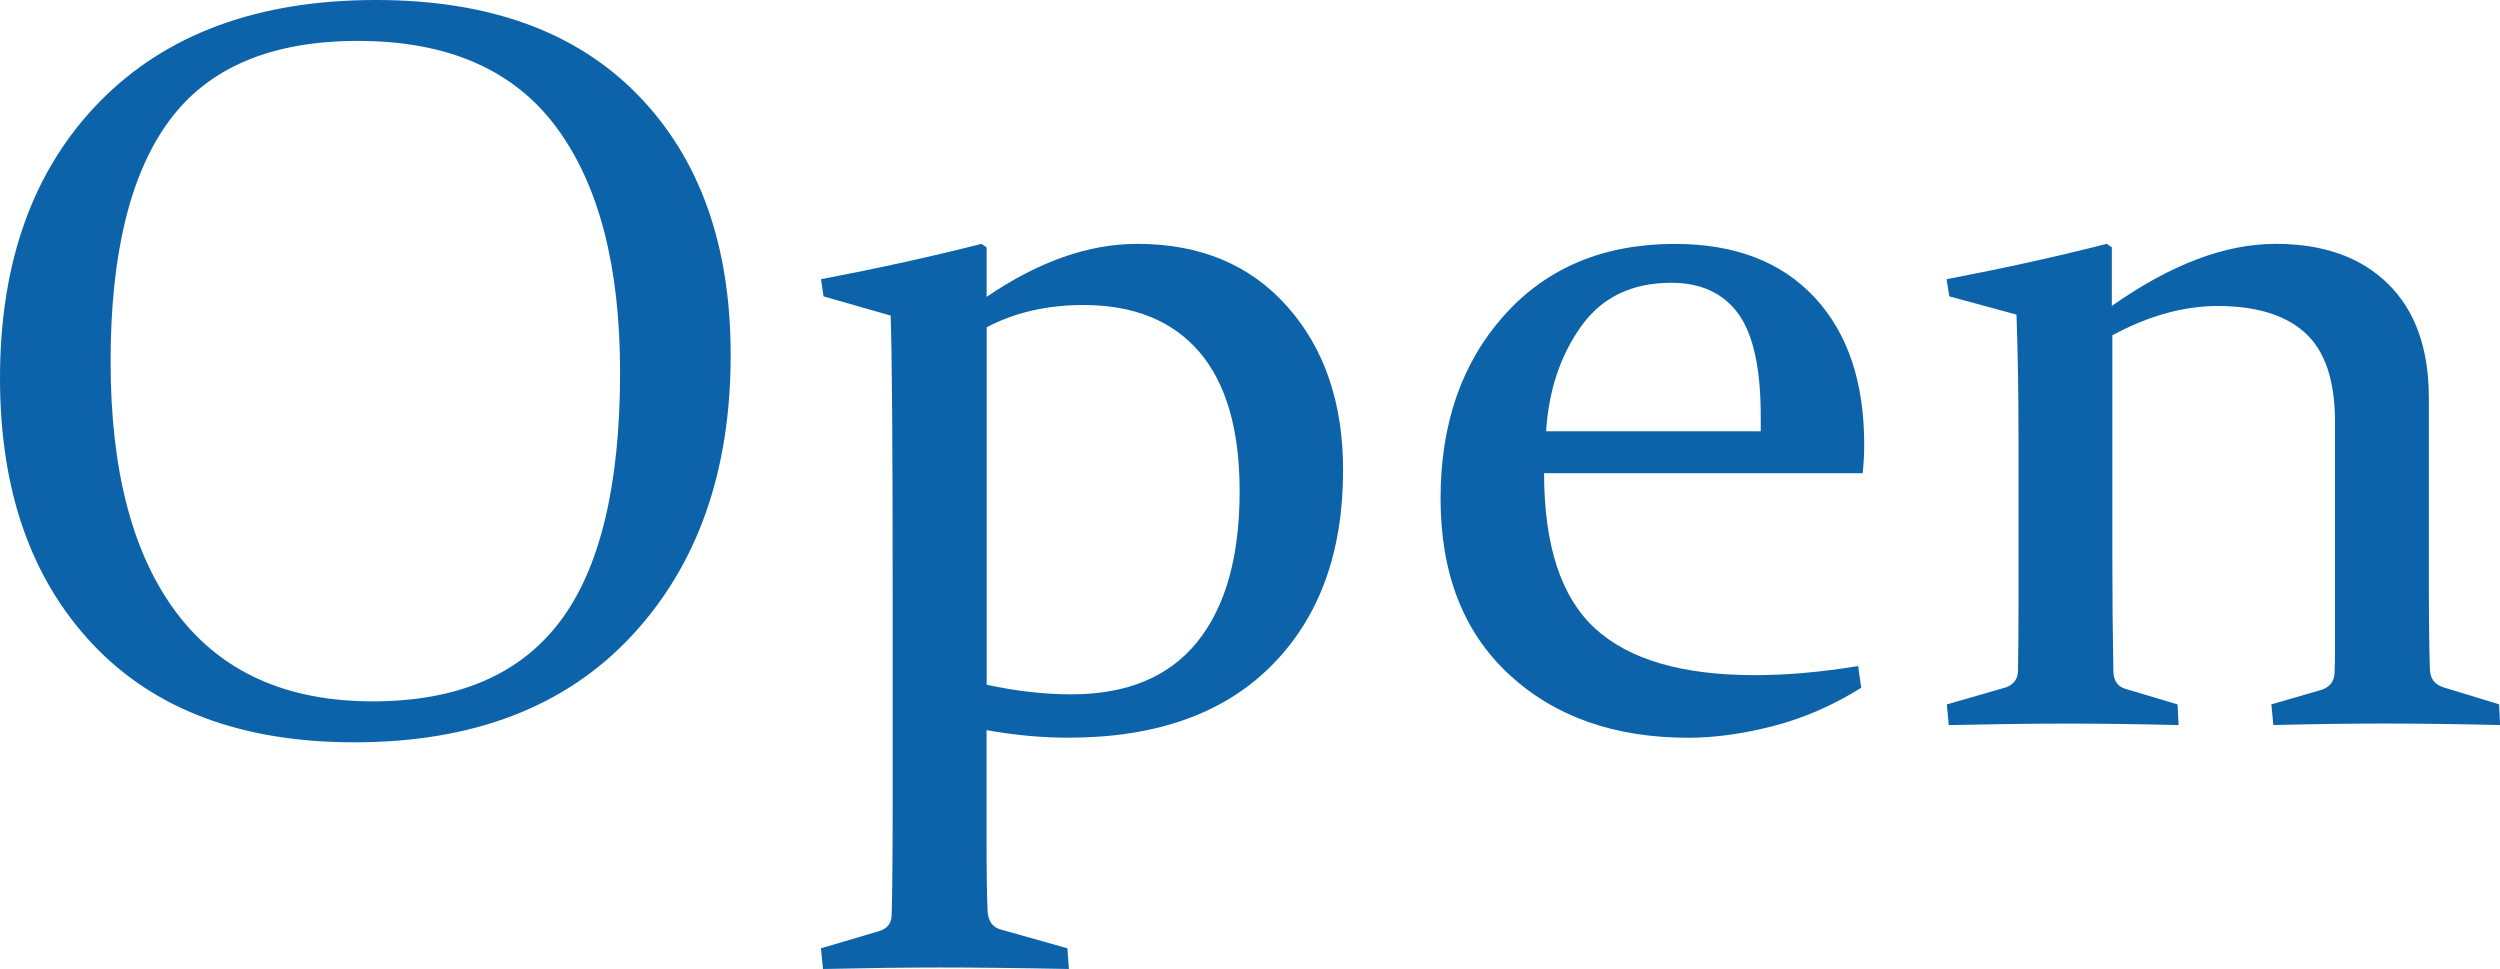 <?xml version="1.0" encoding="utf-8"?>
<!-- Generator: Adobe Illustrator 15.0.0, SVG Export Plug-In . SVG Version: 6.00 Build 0)  -->
<!DOCTYPE svg PUBLIC "-//W3C//DTD SVG 1.1//EN" "http://www.w3.org/Graphics/SVG/1.1/DTD/svg11.dtd">
<svg version="1.1" id="レイヤー_1" xmlns="http://www.w3.org/2000/svg" xmlns:xlink="http://www.w3.org/1999/xlink" x="0px"
	 y="0px" width="48.349px" height="18.74px" viewBox="0 0 48.349 18.74" enable-background="new 0 0 48.349 18.74"
	 xml:space="preserve">
<g>
	<path fill="#0D63A9" d="M-6.375-112.69l4.336,11.943c0.163,0.449,0.311,0.754,0.444,0.913s0.324,0.278,0.571,0.356l0.918,0.273
		l0.02,0.42c-0.853-0.02-1.644-0.029-2.373-0.029c-0.742,0-1.618,0.01-2.627,0.029l-0.039-0.42l0.928-0.273
		c0.13-0.045,0.223-0.096,0.278-0.151s0.083-0.142,0.083-0.259c0-0.131-0.034-0.301-0.103-0.513s-0.165-0.493-0.288-0.845
		l-0.918-2.617h-4.707l-1.025,2.607c-0.137,0.365-0.244,0.654-0.322,0.869s-0.117,0.385-0.117,0.508
		c0,0.111,0.031,0.193,0.093,0.249s0.155,0.103,0.278,0.142l0.908,0.264l0.02,0.439c-0.924-0.02-1.68-0.029-2.266-0.029
		s-1.24,0.01-1.963,0.029l-0.049-0.42l0.986-0.303c0.248-0.078,0.43-0.199,0.547-0.361s0.248-0.416,0.391-0.762l4.99-11.914
		L-6.375-112.69z M-9.491-104.751h4.023l-1.904-5.381L-9.491-104.751z"/>
	<path fill="#0D63A9" d="M8.81-99.507c-0.404,0.273-0.903,0.503-1.499,0.688S6.124-98.54,5.538-98.54
		c-1.406,0-2.531-0.412-3.374-1.235s-1.265-1.923-1.265-3.296c0-1.491,0.477-2.7,1.431-3.628s2.169-1.392,3.647-1.392
		c0.957,0,1.885,0.195,2.783,0.586c-0.215,0.873-0.407,1.764-0.576,2.676l-0.381,0.059l-0.791-2.344
		c-0.299-0.104-0.638-0.156-1.016-0.156c-0.97,0-1.729,0.338-2.275,1.016s-0.82,1.572-0.82,2.686c0,1.309,0.309,2.275,0.928,2.9
		s1.598,0.938,2.939,0.938c0.619,0,1.279-0.063,1.982-0.186L8.81-99.507z"/>
	<path fill="#0D63A9" d="M18.438-99.507c-0.403,0.273-0.902,0.503-1.498,0.688c-0.596,0.186-1.187,0.278-1.773,0.278
		c-1.406,0-2.531-0.412-3.374-1.235s-1.265-1.923-1.265-3.296c0-1.491,0.477-2.7,1.431-3.628s2.169-1.392,3.647-1.392
		c0.957,0,1.884,0.195,2.783,0.586c-0.215,0.873-0.406,1.764-0.576,2.676l-0.381,0.059l-0.791-2.344
		c-0.299-0.104-0.638-0.156-1.015-0.156c-0.97,0-1.729,0.338-2.275,1.016s-0.82,1.572-0.82,2.686c0,1.309,0.309,2.275,0.928,2.9
		s1.598,0.938,2.939,0.938c0.619,0,1.279-0.063,1.982-0.186L18.438-99.507z"/>
	<path fill="#0D63A9" d="M28.301-99.507c-0.554,0.346-1.123,0.592-1.709,0.742s-1.13,0.225-1.631,0.225
		c-1.433,0-2.59-0.408-3.472-1.226s-1.323-1.952-1.323-3.403c0-1.445,0.411-2.627,1.234-3.545s1.923-1.377,3.3-1.377
		c1.154,0,2.053,0.343,2.695,1.03s0.964,1.636,0.964,2.847c0,0.182-0.01,0.368-0.029,0.557h-6.162c0,1.4,0.329,2.4,0.986,3.003
		s1.687,0.903,3.086,0.903c0.625,0,1.292-0.059,2.002-0.176L28.301-99.507z M26.357-104.468v-0.293c0-0.924-0.146-1.585-0.436-1.982
		s-0.722-0.596-1.295-0.596c-0.759,0-1.34,0.28-1.741,0.84s-0.628,1.237-0.679,2.031H26.357z"/>
	<path fill="#0D63A9" d="M34.961-107.104c-0.378-0.104-0.788-0.156-1.23-0.156c-0.612,0-1.105,0.119-1.479,0.356
		s-0.562,0.562-0.562,0.972c0,0.397,0.122,0.709,0.366,0.938s0.698,0.453,1.362,0.674l0.801,0.273
		c0.898,0.306,1.558,0.656,1.978,1.05c0.42,0.394,0.63,0.909,0.63,1.548c0,0.904-0.352,1.616-1.055,2.134s-1.592,0.776-2.666,0.776
		c-0.989,0-2.002-0.201-3.037-0.605c0.222-0.846,0.4-1.674,0.537-2.48l0.381-0.059l0.703,2.1c0.371,0.143,0.843,0.215,1.416,0.215
		c0.605,0,1.089-0.123,1.45-0.371s0.542-0.596,0.542-1.045c0-0.416-0.122-0.746-0.366-0.986s-0.633-0.449-1.167-0.625l-1.016-0.342
		c-0.879-0.293-1.486-0.646-1.821-1.06s-0.503-0.926-0.503-1.538c0-0.853,0.324-1.525,0.972-2.017s1.502-0.737,2.563-0.737
		c0.989,0,1.888,0.143,2.695,0.43c-0.183,0.742-0.349,1.527-0.498,2.354l-0.371,0.068L34.961-107.104z"/>
	<path fill="#0D63A9" d="M43.457-107.104c-0.378-0.104-0.788-0.156-1.23-0.156c-0.612,0-1.105,0.119-1.479,0.356
		s-0.562,0.562-0.562,0.972c0,0.397,0.122,0.709,0.366,0.938s0.698,0.453,1.362,0.674l0.801,0.273
		c0.898,0.306,1.558,0.656,1.978,1.05c0.42,0.394,0.63,0.909,0.63,1.548c0,0.904-0.352,1.616-1.055,2.134s-1.592,0.776-2.666,0.776
		c-0.989,0-2.002-0.201-3.037-0.605c0.222-0.846,0.4-1.674,0.537-2.48l0.381-0.059l0.703,2.1c0.371,0.143,0.843,0.215,1.416,0.215
		c0.605,0,1.089-0.123,1.45-0.371s0.542-0.596,0.542-1.045c0-0.416-0.122-0.746-0.366-0.986s-0.633-0.449-1.167-0.625l-1.016-0.342
		c-0.879-0.293-1.486-0.646-1.821-1.06s-0.503-0.926-0.503-1.538c0-0.853,0.324-1.525,0.972-2.017s1.502-0.737,2.563-0.737
		c0.989,0,1.888,0.143,2.695,0.43c-0.183,0.742-0.349,1.527-0.498,2.354l-0.371,0.068L43.457-107.104z"/>
</g>
<g>
	<path fill="#0D63A9" d="M3.238-57.077l-0.391,0.059l-0.713-2.568c-0.807-0.201-1.54-0.303-2.197-0.303
		c-1.595,0-2.848,0.557-3.76,1.67s-1.367,2.559-1.367,4.336c0,1.9,0.521,3.418,1.563,4.551s2.484,1.699,4.326,1.699
		c1.035,0,2.125-0.199,3.271-0.596l0.107,0.439c-1.283,0.885-2.734,1.328-4.355,1.328c-2.103,0-3.804-0.641-5.103-1.924
		s-1.948-2.973-1.948-5.068c0-2.232,0.714-4,2.144-5.303s3.29-1.953,5.581-1.953c1.1,0,2.227,0.133,3.379,0.4l0.068,0.078
		L3.238-57.077z"/>
	<path fill="#0D63A9" d="M15.171-51.511c0,1.484-0.448,2.684-1.344,3.599s-2.035,1.372-3.417,1.372
		c-1.349,0-2.439-0.432-3.271-1.294c-0.831-0.862-1.246-1.991-1.246-3.384c0-1.432,0.435-2.603,1.305-3.511s2.022-1.362,3.456-1.362
		c1.356,0,2.447,0.418,3.275,1.255S15.171-52.892,15.171-51.511z M7.896-51.423c0,1.217,0.227,2.209,0.681,2.974
		s1.128,1.147,2.023,1.147c0.837,0,1.474-0.337,1.912-1.011s0.657-1.671,0.657-2.993c0-1.244-0.23-2.223-0.691-2.939
		s-1.128-1.074-2.004-1.074c-0.83,0-1.467,0.322-1.912,0.967S7.896-52.731,7.896-51.423z"/>
	<path fill="#0D63A9" d="M16.909-55.407c1.094-0.209,2.126-0.436,3.098-0.684l0.098,0.068v1.133c1.134-0.801,2.19-1.201,3.168-1.201
		c0.925,0,1.65,0.259,2.175,0.776c0.525,0.518,0.787,1.251,0.787,2.202v3.447c0,0.814,0.007,1.416,0.02,1.807
		c0.007,0.176,0.092,0.289,0.254,0.342l1.084,0.332l0.02,0.4c-0.859-0.02-1.609-0.029-2.25-0.029c-0.642,0-1.354,0.01-2.135,0.029
		l-0.039-0.4l0.977-0.283c0.15-0.053,0.231-0.152,0.244-0.303c0.007-0.092,0.01-0.297,0.01-0.615v-4.258
		c0-0.801-0.191-1.375-0.574-1.724c-0.384-0.349-0.949-0.522-1.695-0.522c-0.656,0-1.335,0.189-2.037,0.566v4.268
		c0,0.814,0.006,1.559,0.02,2.236c0.006,0.176,0.082,0.287,0.225,0.332l1.016,0.303l0.02,0.4c-0.807-0.02-1.532-0.029-2.173-0.029
		s-1.398,0.01-2.271,0.029l-0.039-0.4l1.152-0.332c0.143-0.059,0.218-0.16,0.225-0.303c0.006-0.416,0.01-0.816,0.01-1.201v-3.33
		c0-0.854-0.013-1.645-0.039-2.373l-1.299-0.352L16.909-55.407z"/>
	<path fill="#0D63A9" d="M31.918-54.802c-0.039,2.201-0.059,3.975-0.059,5.322c0,0.678,0.101,1.145,0.303,1.401
		s0.586,0.386,1.152,0.386c0.449,0,1.035-0.059,1.758-0.176l0.059,0.439c-1.126,0.566-2.132,0.85-3.018,0.85
		c-0.722,0-1.259-0.19-1.61-0.571c-0.353-0.381-0.528-0.956-0.528-1.724c0-1.264,0.022-3.258,0.068-5.986l-1.348-0.332l-0.059-0.4
		l1.506-0.127l0.688-2.363c0.373-0.098,0.712-0.191,1.019-0.283l0.098,0.068c-0.02,0.787-0.029,1.523-0.029,2.207v0.361h2.939v0.928
		H31.918z"/>
	<path fill="#0D63A9" d="M37.133-55.261c1.27-0.553,2.393-0.83,3.369-0.83c1,0,1.79,0.26,2.371,0.781
		c0.58,0.521,0.868,1.273,0.861,2.256l-0.049,4.063c-0.007,0.332,0.001,0.6,0.024,0.801c0.022,0.201,0.081,0.356,0.176,0.464
		s0.236,0.183,0.425,0.225s0.442,0.067,0.762,0.073l0.049,0.381c-0.28,0.111-0.622,0.221-1.026,0.332s-0.679,0.166-0.824,0.166
		c-0.638,0-1.075-0.326-1.313-0.977c-0.921,0.658-1.79,0.986-2.605,0.986c-0.915,0-1.65-0.223-2.206-0.669s-0.834-1.075-0.834-1.89
		c0-1.002,0.447-1.742,1.343-2.217s2.3-0.713,4.214-0.713l0.01-0.762c0.007-0.729-0.179-1.27-0.557-1.621s-0.957-0.527-1.738-0.527
		c-0.593,0-1.335,0.111-2.227,0.332L37.133-55.261z M41.869-51.237c-1.369,0-2.305,0.141-2.805,0.42s-0.75,0.752-0.75,1.416
		c0,0.619,0.166,1.057,0.497,1.313s0.781,0.386,1.351,0.386c0.644,0,1.207-0.113,1.688-0.342L41.869-51.237z"/>
	<path fill="#0D63A9" d="M54.506-47.507c-0.403,0.273-0.903,0.503-1.499,0.688s-1.187,0.278-1.772,0.278
		c-1.406,0-2.531-0.412-3.374-1.235s-1.265-1.923-1.265-3.296c0-1.49,0.477-2.7,1.431-3.628s2.17-1.392,3.647-1.392
		c0.957,0,1.885,0.195,2.783,0.586c-0.215,0.873-0.407,1.764-0.576,2.676L53.5-52.771l-0.791-2.344
		c-0.3-0.104-0.638-0.156-1.016-0.156c-0.97,0-1.729,0.338-2.275,1.016s-0.82,1.572-0.82,2.686c0,1.309,0.31,2.275,0.928,2.9
		s1.599,0.938,2.939,0.938c0.618,0,1.279-0.063,1.982-0.186L54.506-47.507z"/>
	<path fill="#0D63A9" d="M59.007-54.802c-0.039,2.201-0.059,3.975-0.059,5.322c0,0.678,0.101,1.145,0.303,1.401
		s0.586,0.386,1.152,0.386c0.449,0,1.035-0.059,1.758-0.176l0.059,0.439c-1.126,0.566-2.132,0.85-3.018,0.85
		c-0.722,0-1.259-0.19-1.61-0.571c-0.353-0.381-0.528-0.956-0.528-1.724c0-1.264,0.022-3.258,0.068-5.986l-1.348-0.332l-0.059-0.4
		l1.506-0.127l0.688-2.363c0.373-0.098,0.712-0.191,1.019-0.283l0.098,0.068c-0.02,0.787-0.029,1.523-0.029,2.207v0.361h2.939v0.928
		H59.007z"/>
</g>
<g>
	<path fill="#0D63A9" d="M14.131,6.865c0,2.252-0.639,4.064-1.918,5.435c-1.278,1.37-3.066,2.056-5.362,2.056
		c-2.179,0-3.866-0.633-5.06-1.899C0.597,11.189,0,9.477,0,7.314c0-2.252,0.643-4.035,1.927-5.347C3.212,0.656,4.993,0,7.271,0
		c2.186,0,3.876,0.613,5.069,1.841C13.534,3.068,14.131,4.742,14.131,6.865z M2.139,6.992c0,2.123,0.43,3.748,1.289,4.878
		s2.119,1.694,3.779,1.694c1.634,0,2.84-0.513,3.618-1.538s1.167-2.636,1.167-4.829c0-2.057-0.414-3.639-1.24-4.746
		s-2.103-1.66-3.828-1.66c-1.673,0-2.889,0.513-3.647,1.538S2.139,4.908,2.139,6.992z"/>
	<path fill="#0D63A9" d="M15.927,5.732L15.878,5.4c1.095-0.209,2.13-0.436,3.105-0.684l0.098,0.068v0.957
		c1.004-0.684,1.975-1.025,2.912-1.025c1.219,0,2.188,0.405,2.906,1.216c0.718,0.811,1.076,1.864,1.076,3.159
		c0,1.596-0.462,2.856-1.387,3.784c-0.924,0.928-2.235,1.392-3.934,1.392c-0.505,0-1.029-0.049-1.574-0.146v2.139
		c0,0.651,0.007,1.106,0.02,1.367c0.014,0.195,0.102,0.313,0.264,0.352l1.279,0.361l0.029,0.4c-1.016-0.02-1.844-0.029-2.485-0.029
		s-1.398,0.01-2.271,0.029l-0.039-0.4l1.123-0.332c0.156-0.046,0.238-0.146,0.244-0.303c0.013-0.476,0.02-1.194,0.02-2.158v-3.975
		c0-2.885-0.013-4.707-0.039-5.469L15.927,5.732z M19.081,13.242c0.565,0.123,1.111,0.186,1.638,0.186
		c1.079,0,1.891-0.338,2.437-1.016s0.818-1.646,0.818-2.91c0-1.191-0.26-2.09-0.779-2.695s-1.268-0.908-2.241-0.908
		c-0.702,0-1.326,0.143-1.872,0.43V13.242z"/>
	<path fill="#0D63A9" d="M35.995,13.301c-0.554,0.346-1.123,0.592-1.709,0.742s-1.13,0.225-1.631,0.225
		c-1.433,0-2.59-0.408-3.472-1.226S27.86,11.09,27.86,9.639c0-1.445,0.411-2.627,1.234-3.545s1.923-1.377,3.3-1.377
		c1.154,0,2.053,0.344,2.695,1.03s0.964,1.636,0.964,2.847c0,0.182-0.01,0.367-0.029,0.557h-6.162c0,1.4,0.329,2.4,0.986,3.003
		s1.687,0.903,3.086,0.903c0.625,0,1.292-0.059,2.002-0.176L35.995,13.301z M34.052,8.34V8.047c0-0.924-0.146-1.586-0.436-1.982
		s-0.722-0.596-1.295-0.596c-0.759,0-1.34,0.279-1.741,0.84s-0.628,1.236-0.679,2.031H34.052z"/>
	<path fill="#0D63A9" d="M37.646,5.4c1.094-0.209,2.127-0.436,3.098-0.684l0.098,0.068v1.133c1.135-0.801,2.19-1.201,3.168-1.201
		c0.926,0,1.651,0.259,2.176,0.776s0.787,1.251,0.787,2.202v3.447c0,0.814,0.007,1.416,0.02,1.807
		c0.007,0.176,0.091,0.289,0.254,0.342l1.084,0.332l0.02,0.4c-0.859-0.02-1.609-0.029-2.251-0.029s-1.353,0.01-2.134,0.029
		l-0.039-0.4l0.977-0.283c0.149-0.053,0.231-0.152,0.244-0.303c0.007-0.092,0.01-0.297,0.01-0.615V8.164
		c0-0.801-0.191-1.375-0.575-1.724c-0.383-0.349-0.948-0.522-1.695-0.522c-0.656,0-1.335,0.189-2.036,0.566v4.268
		c0,0.814,0.007,1.559,0.02,2.236c0.007,0.176,0.081,0.287,0.225,0.332l1.016,0.303l0.02,0.4c-0.808-0.02-1.531-0.029-2.173-0.029
		s-1.398,0.01-2.271,0.029l-0.039-0.4l1.152-0.332c0.144-0.059,0.218-0.16,0.225-0.303c0.007-0.416,0.01-0.816,0.01-1.201v-3.33
		c0-0.854-0.013-1.645-0.039-2.373l-1.299-0.352L37.646,5.4z"/>
</g>
</svg>
